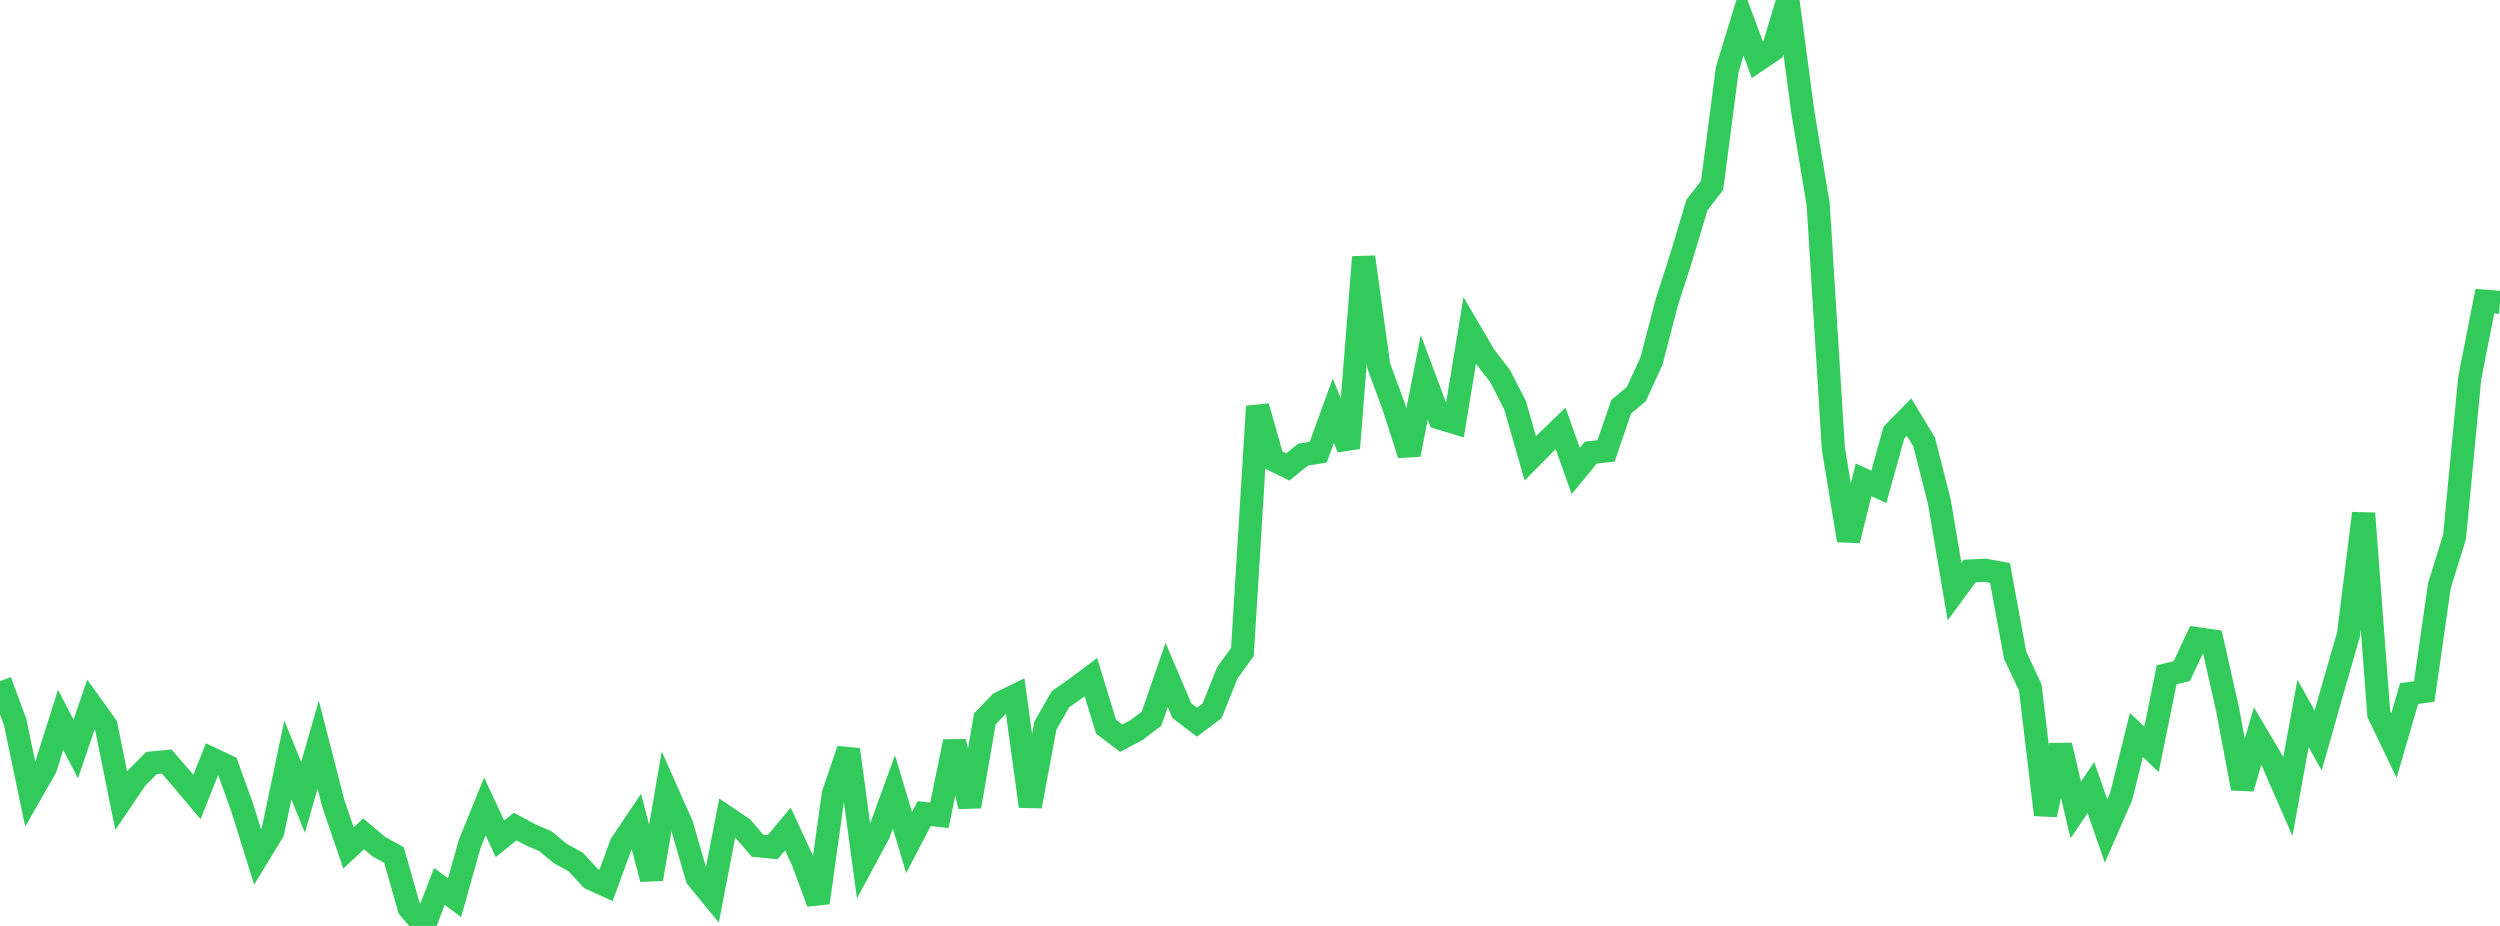 <?xml version="1.0" standalone="no"?>
<!DOCTYPE svg PUBLIC "-//W3C//DTD SVG 1.1//EN" "http://www.w3.org/Graphics/SVG/1.1/DTD/svg11.dtd">

<svg width="135" height="50" viewBox="0 0 135 50" preserveAspectRatio="none" 
  xmlns="http://www.w3.org/2000/svg"
  xmlns:xlink="http://www.w3.org/1999/xlink">


<polyline points="0.0, 36.781 0.818, 38.988 1.636, 42.9 2.455, 41.463 3.273, 38.873 4.091, 40.446 4.909, 38.047 5.727, 39.187 6.545, 43.234 7.364, 42.026 8.182, 41.203 9.0, 41.122 9.818, 42.066 10.636, 43.036 11.455, 40.985 12.273, 41.373 13.091, 43.646 13.909, 46.265 14.727, 44.921 15.545, 41.039 16.364, 43.06 17.182, 40.211 18.0, 43.39 18.818, 45.79 19.636, 45.029 20.455, 45.718 21.273, 46.17 22.091, 49.034 22.909, 50.0 23.727, 47.864 24.545, 48.478 25.364, 45.567 26.182, 43.549 27.0, 45.297 27.818, 44.633 28.636, 45.071 29.455, 45.43 30.273, 46.103 31.091, 46.546 31.909, 47.436 32.727, 47.811 33.545, 45.582 34.364, 44.361 35.182, 47.468 36.0, 42.714 36.818, 44.559 37.636, 47.392 38.455, 48.392 39.273, 44.165 40.091, 44.717 40.909, 45.668 41.727, 45.744 42.545, 44.767 43.364, 46.526 44.182, 48.746 45.0, 42.874 45.818, 40.481 46.636, 46.527 47.455, 45.008 48.273, 42.767 49.091, 45.494 49.909, 43.931 50.727, 44.029 51.545, 40.048 52.364, 43.55 53.182, 38.821 54.0, 37.971 54.818, 37.57 55.636, 43.54 56.455, 39.17 57.273, 37.753 58.091, 37.181 58.909, 36.564 59.727, 39.243 60.545, 39.863 61.364, 39.431 62.182, 38.81 63.0, 36.452 63.818, 38.373 64.636, 38.998 65.455, 38.384 66.273, 36.337 67.091, 35.206 67.909, 21.946 68.727, 24.817 69.545, 25.216 70.364, 24.551 71.182, 24.423 72.0, 22.179 72.818, 24.197 73.636, 13.881 74.455, 19.77 75.273, 21.986 76.091, 24.545 76.909, 20.376 77.727, 22.567 78.545, 22.817 79.364, 17.85 80.182, 19.245 81.0, 20.298 81.818, 21.894 82.636, 24.752 83.455, 23.923 84.273, 23.135 85.091, 25.435 85.909, 24.441 86.727, 24.346 87.545, 21.966 88.364, 21.277 89.182, 19.49 90.0, 16.347 90.818, 13.796 91.636, 11.072 92.455, 10.005 93.273, 3.743 94.091, 1.065 94.909, 3.253 95.727, 2.703 96.545, 0.0 97.364, 6.121 98.182, 11.033 99.0, 24.204 99.818, 29.182 100.636, 25.912 101.455, 26.291 102.273, 23.358 103.091, 22.524 103.909, 23.879 104.727, 27.104 105.545, 31.946 106.364, 30.835 107.182, 30.791 108.0, 30.943 108.818, 35.384 109.636, 37.124 110.455, 43.995 111.273, 40.249 112.091, 43.74 112.909, 42.531 113.727, 44.874 114.545, 43.002 115.364, 39.69 116.182, 40.464 117.0, 36.437 117.818, 36.24 118.636, 34.49 119.455, 34.607 120.273, 38.235 121.091, 42.57 121.909, 39.754 122.727, 41.137 123.545, 43.014 124.364, 38.526 125.182, 39.986 126.0, 37.102 126.818, 34.271 127.636, 27.721 128.455, 38.561 129.273, 40.264 130.091, 37.454 130.909, 37.338 131.727, 31.631 132.545, 28.994 133.364, 20.424 134.182, 16.266 135.0, 16.328" fill="none" stroke="#32ca5b" stroke-width="1.25"/>

</svg>